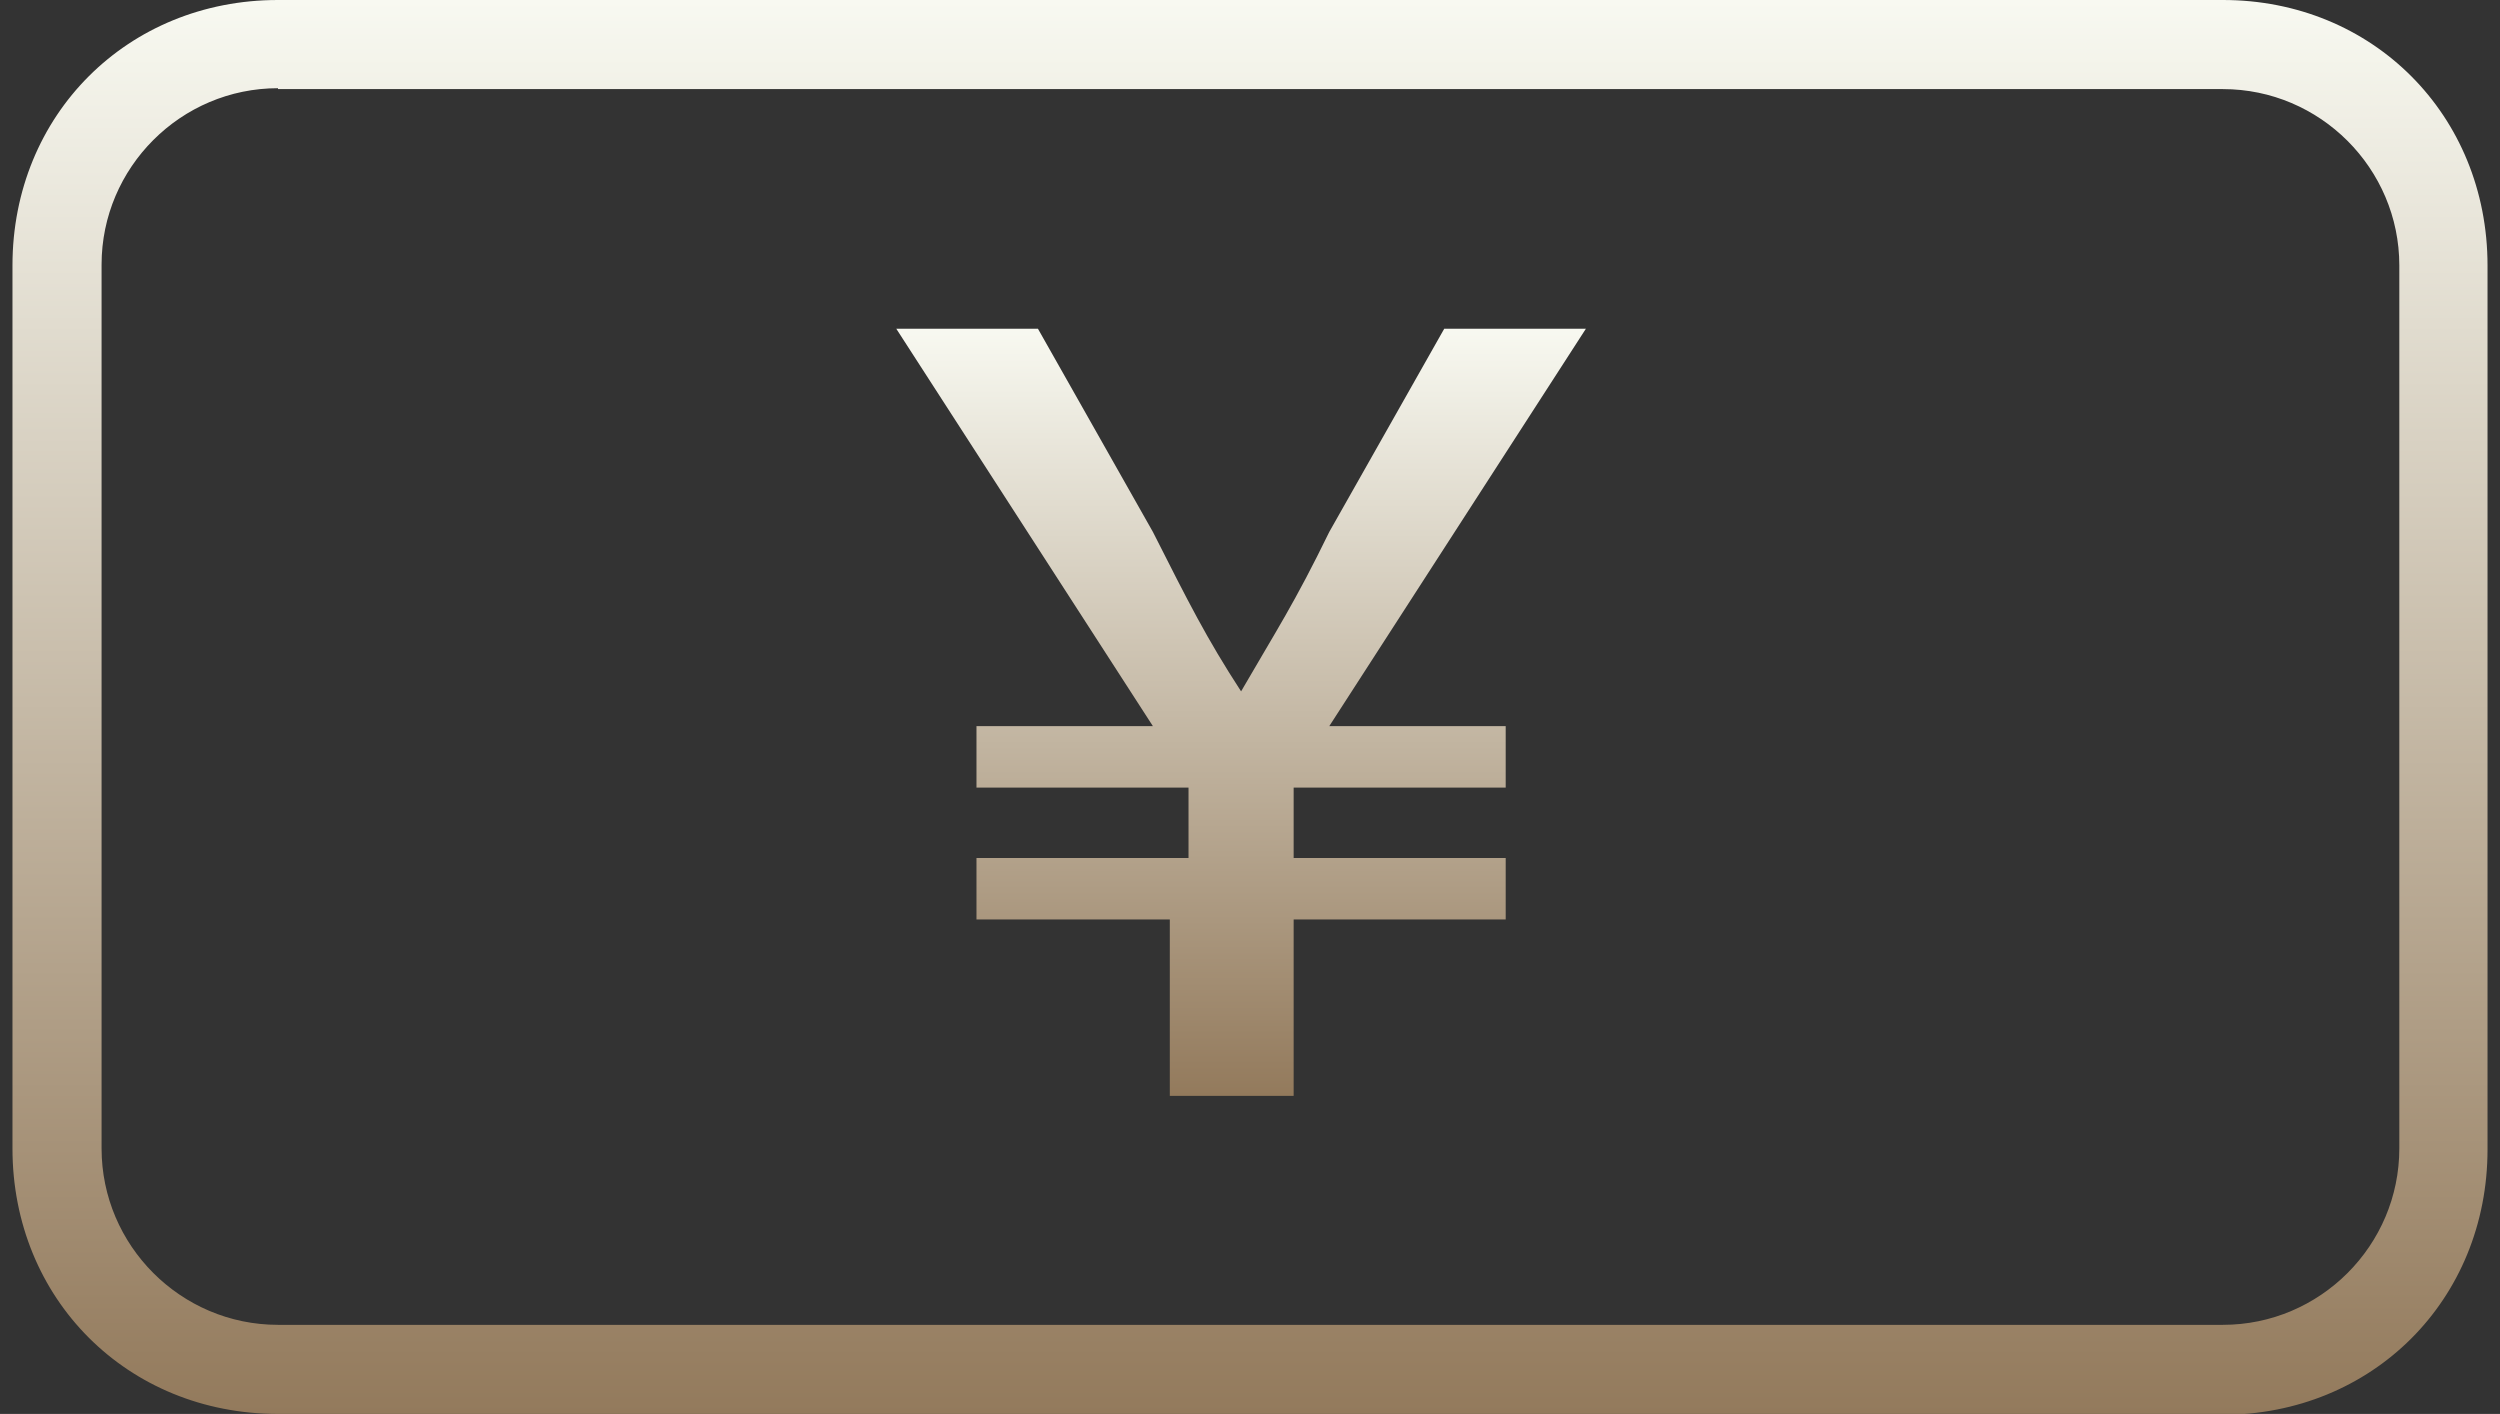 <?xml version="1.0" encoding="UTF-8"?>
<svg id="_レイヤー_1" xmlns="http://www.w3.org/2000/svg" xmlns:xlink="http://www.w3.org/1999/xlink" version="1.1" viewBox="0 0 28.06 15.87">
  <rect x="0" y="0" width="28.06" height="15.87" fill="#333333" stroke="none"/>
  <!-- Generator: Adobe Illustrator 30.0.0, SVG Export Plug-In . SVG Version: 2.1.1 Build 123)  -->
  <defs>
    <style>
      .st0 {
        fill: url(#_新規グラデーションスウォッチ_1);
      }

      .st1 {
        isolation: isolate;
      }

      .st2 {
        fill: url(#_新規グラデーションスウォッチ_11);
      }
    </style>
    <linearGradient id="_新規グラデーションスウォッチ_1" data-name="新規グラデーションスウォッチ 1" x1="14.03" y1="15.87" x2="14.03" y2="0" gradientUnits="userSpaceOnUse">
      <stop offset="0" stop-color="#937a5c"/>
      <stop offset="1" stop-color="#f8f9f1"/>
    </linearGradient>
    <linearGradient id="_新規グラデーションスウォッチ_11" data-name="新規グラデーションスウォッチ 1" x1="13.93" y1="12.3" x2="13.93" y2="3.67" xlink:href="#_新規グラデーションスウォッチ_1"/>
  </defs>
  <g id="_グループ_163">
    <g id="_長方形_221">
      <path class="st0" d="M24.94,15.87H3.12c-1.69,0-2.98-1.29-2.98-2.98V2.98C.14,1.29,1.43,0,3.12,0h21.83C26.63,0,27.92,1.29,27.92,2.98v9.92c0,1.69-1.29,2.98-2.98,2.98ZM3.12.99c-1.09,0-1.98.89-1.98,1.98v9.92c0,1.09.89,1.98,1.98,1.98h21.83c1.09,0,1.98-.89,1.98-1.98V2.98c0-1.09-.89-1.98-1.98-1.98H3.12Z"/>
    </g>
    <g class="st1">
      <path class="st2" d="M13.34,10.32h-2.38v-.69h2.38v-.79h-2.38v-.69h1.98l-2.88-4.46h1.59l1.29,2.28c.4.79.6,1.19.99,1.79h0c.4-.69.6-.99.99-1.79l1.29-2.28h1.59l-2.88,4.46h1.98v.69h-2.38v.79h2.38v.69h-2.38v1.98h-1.39v-1.98h.2Z"/>
    </g>
  </g>
</svg>